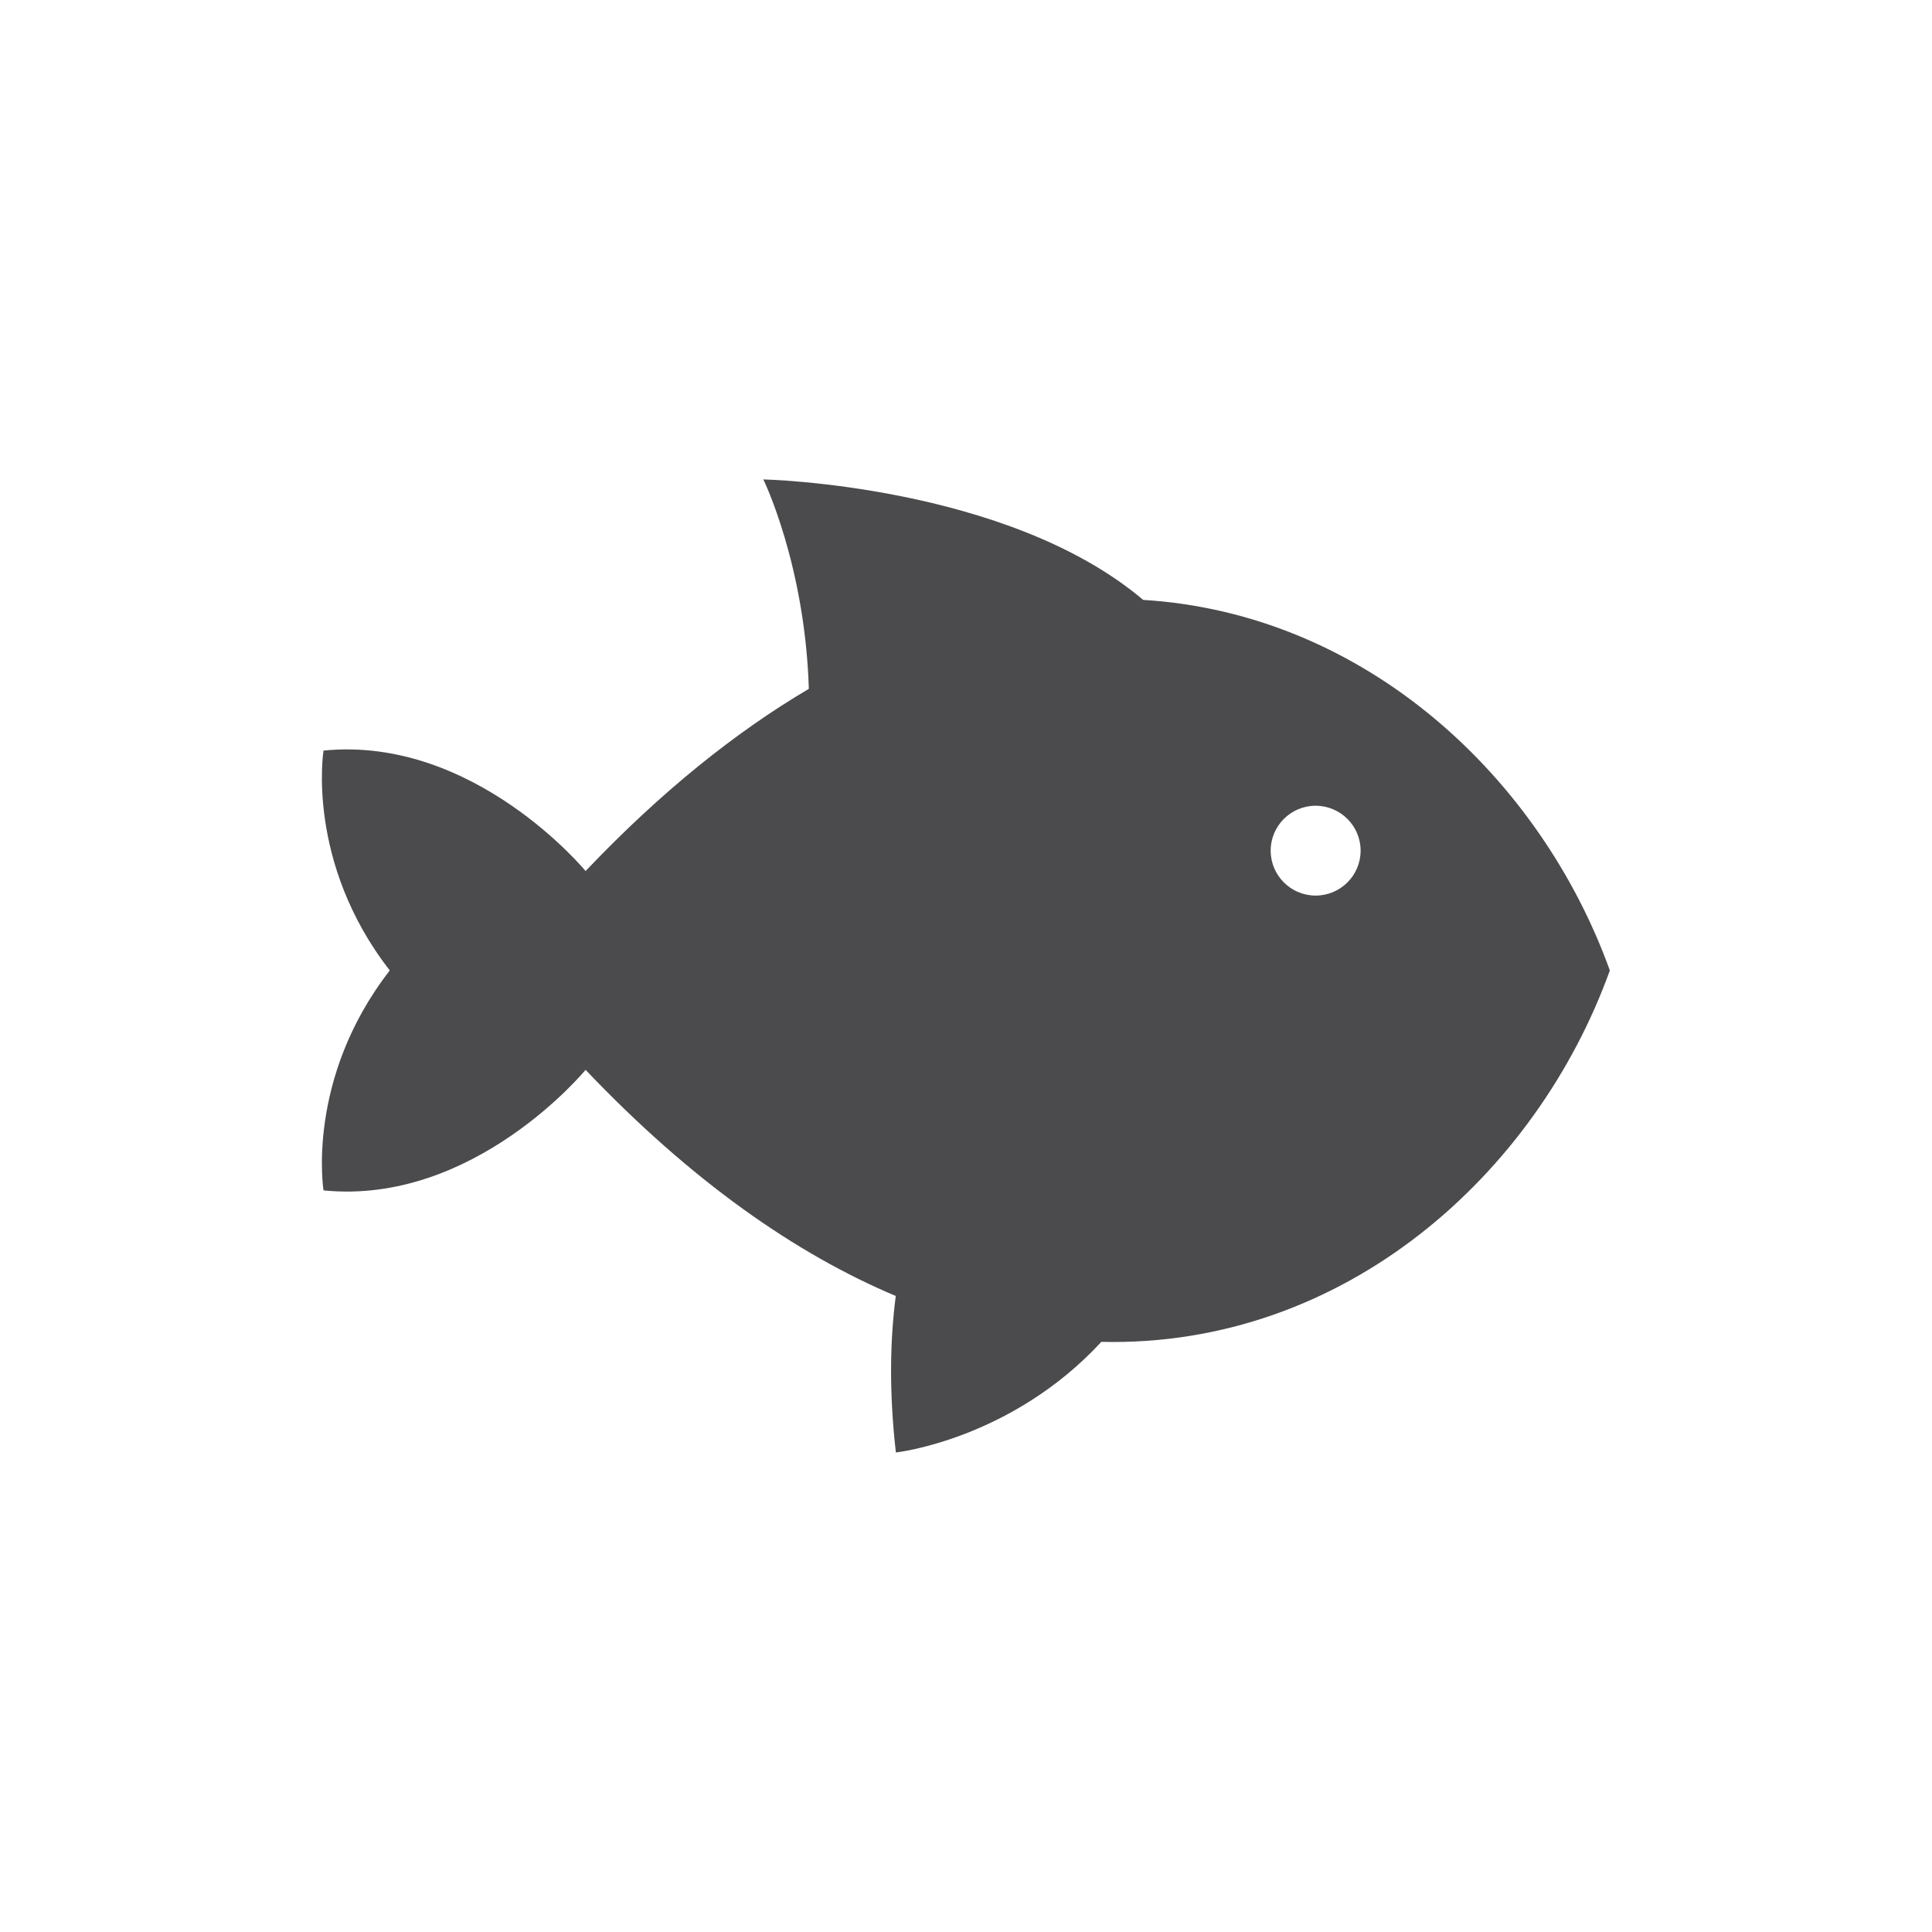 <svg width="20" height="20" viewBox="0 0 20 20" fill="none" xmlns="http://www.w3.org/2000/svg">
<g clip-path="url(#clip0_4277_23924)">
<path d="M11.834 6.21C10.424 5.017 7.902 4.963 7.902 4.963C7.902 4.963 8.334 5.845 8.373 7.131C7.618 7.576 6.843 8.195 6.062 9.017C6.062 9.017 4.908 7.614 3.349 7.77C3.349 7.77 3.162 8.924 4.035 10.046C3.162 11.169 3.349 12.323 3.349 12.323C4.908 12.479 6.062 11.075 6.062 11.075C7.158 12.228 8.24 12.981 9.273 13.416C9.214 13.871 9.202 14.4 9.274 15.036C9.274 15.036 10.463 14.906 11.401 13.891C13.921 13.949 15.906 12.154 16.665 10.046C15.95 8.061 14.147 6.353 11.834 6.21ZM13.619 9.271C13.363 9.271 13.154 9.063 13.154 8.806C13.154 8.549 13.363 8.341 13.619 8.341C13.876 8.341 14.085 8.549 14.085 8.806C14.085 9.063 13.876 9.271 13.619 9.271Z" fill="#4B4B4D"/>
</g>
<defs>
<clipPath id="clip0_4277_23924">
<rect width="13.333" height="13.333" fill="white" transform="translate(3.334 3.334)"/>
</clipPath>
</defs>
</svg>
